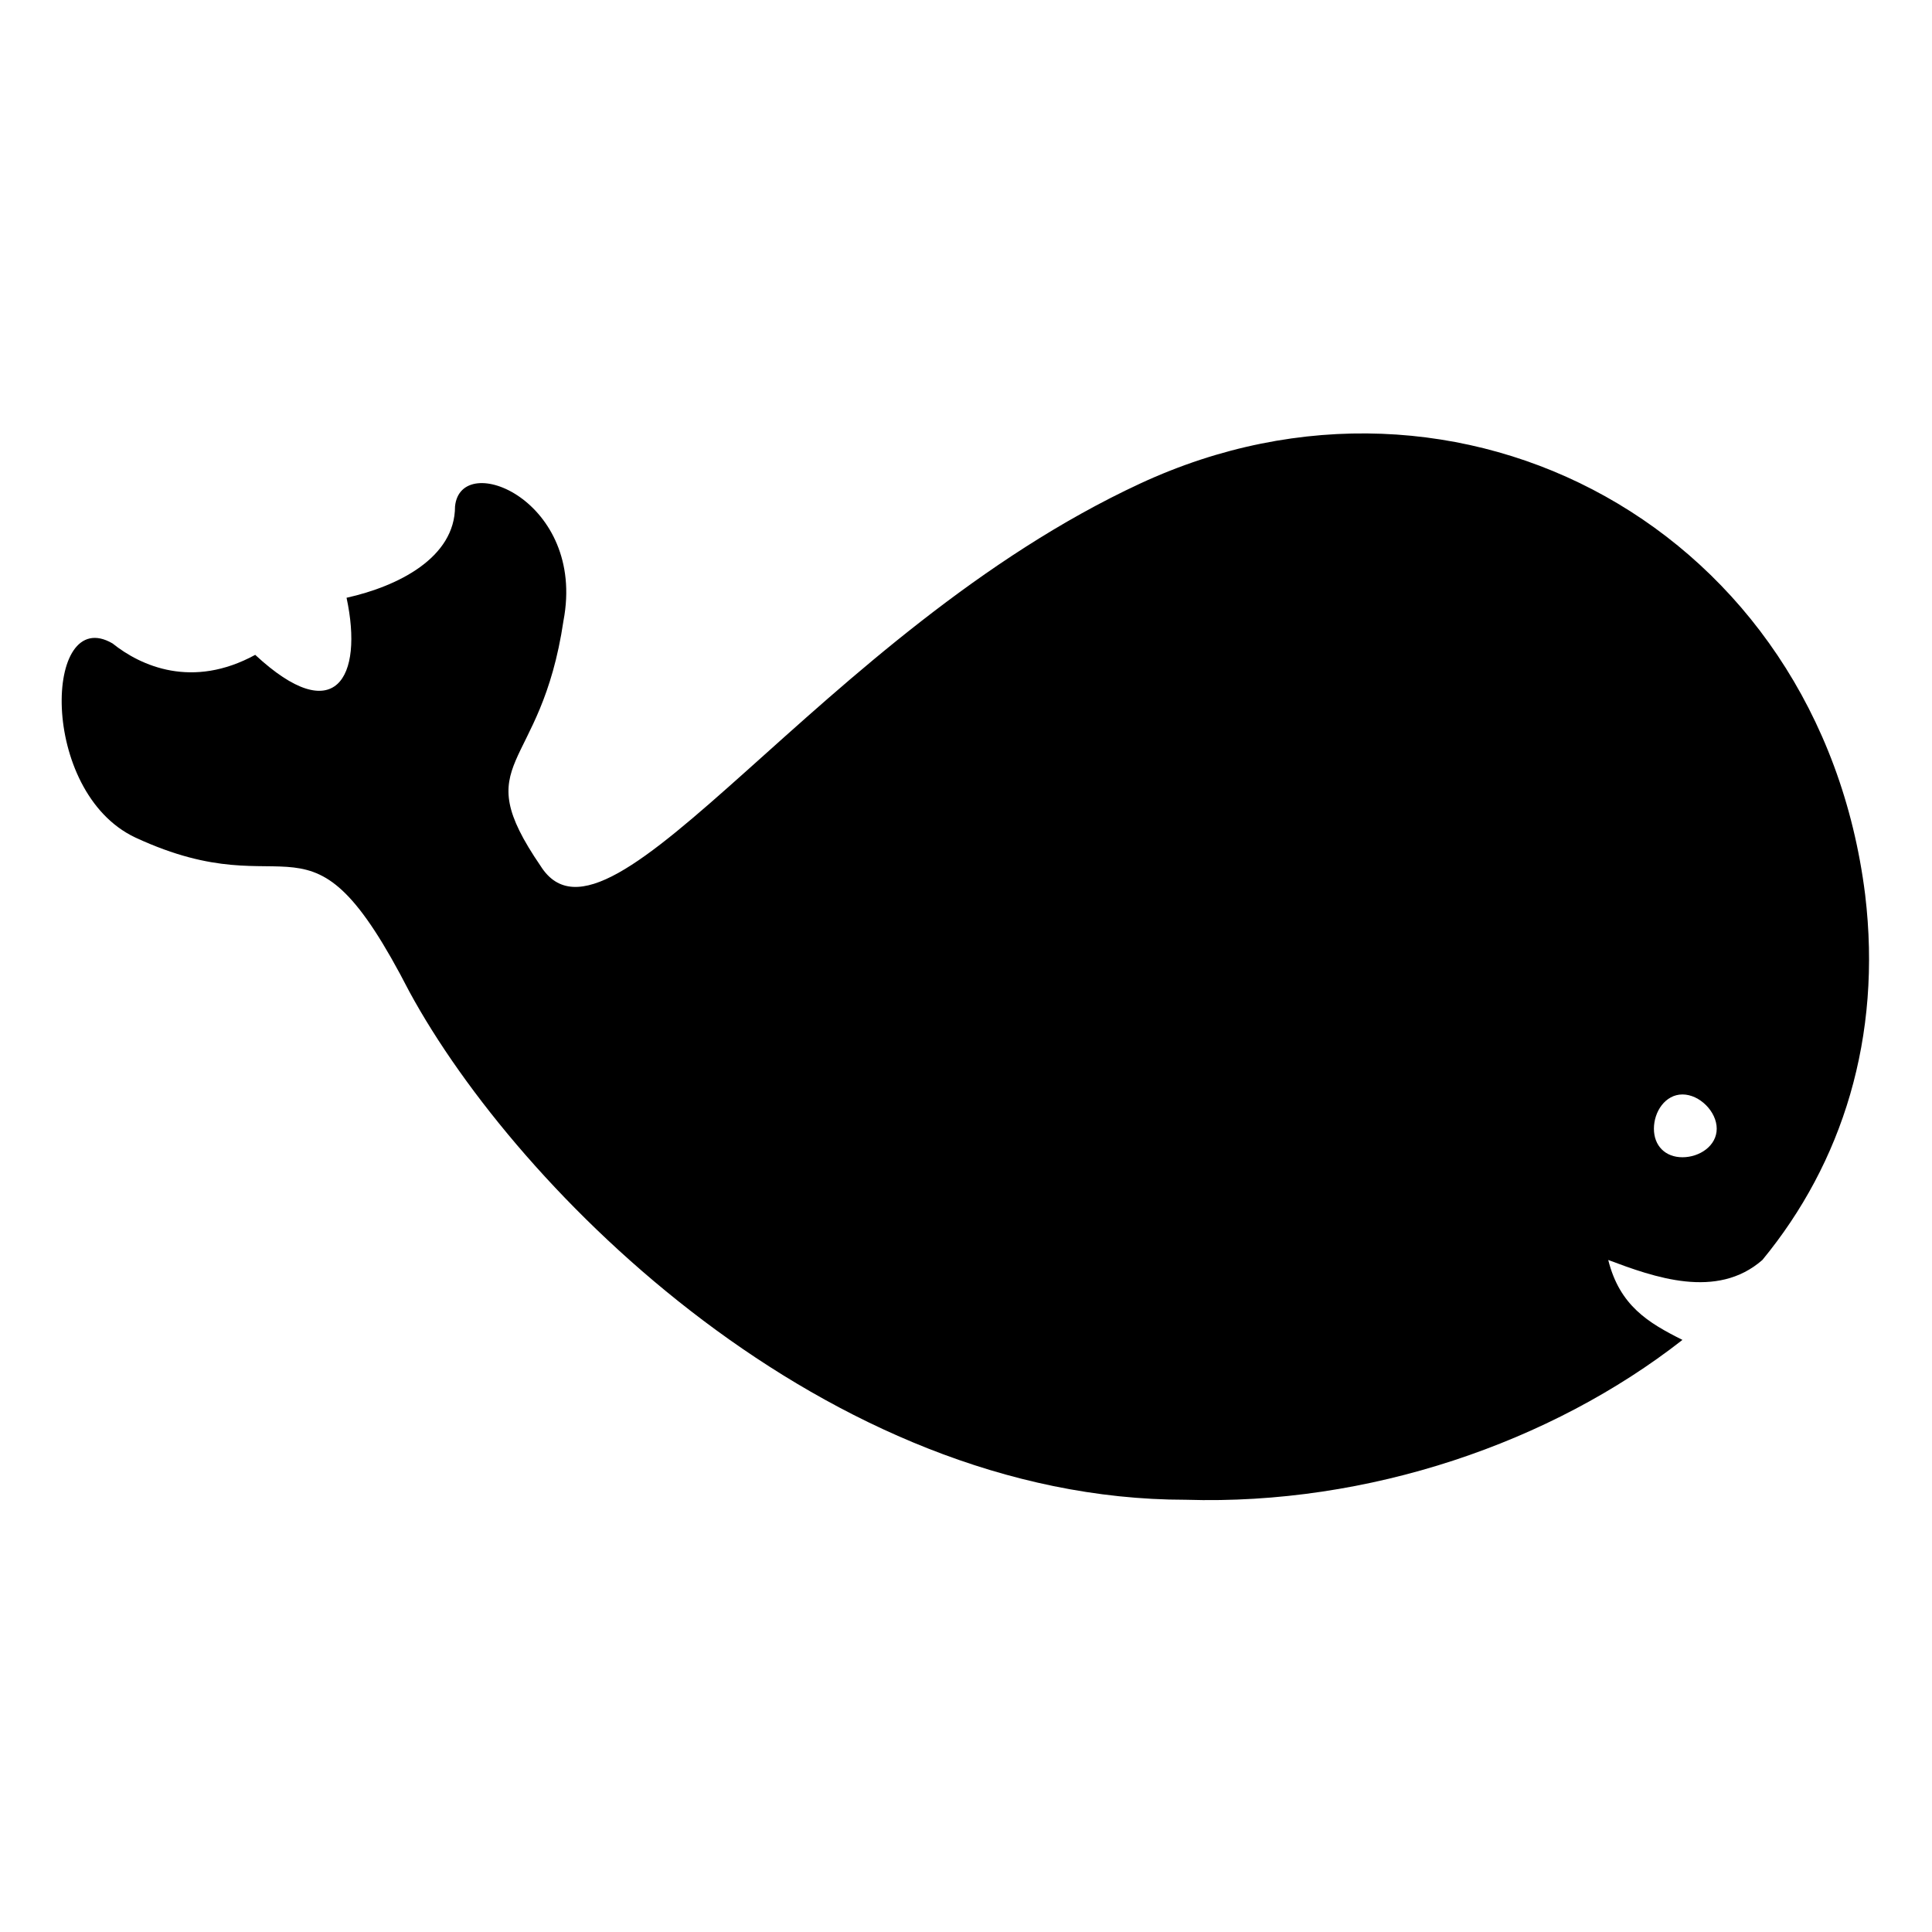 <?xml version="1.0" encoding="UTF-8"?>
<!-- The Best Svg Icon site in the world: iconSvg.co, Visit us! https://iconsvg.co -->
<svg fill="#000000" width="800px" height="800px" version="1.1" viewBox="144 144 512 512" xmlns="http://www.w3.org/2000/svg">
 <path d="m211.64 317.54c-16.641 9.078-30.258 3.027-37.824-3.027-18.156-10.59-19.668 39.336 6.051 51.441 42.363 19.668 45.387-12.105 72.621 40.848 28.746 52.953 110.45 134.65 205.76 134.65 48.414 1.512 96.828-15.129 131.62-42.363-9.078-4.539-16.641-9.078-19.668-21.18 12.105 4.539 28.746 10.59 40.848 0 21.18-25.719 31.773-59.004 27.234-96.828-12.105-96.828-107.42-148.27-192.14-108.93-84.727 39.336-140.7 130.11-158.86 101.37-19.668-28.746 0-24.207 6.051-65.055 6.051-31.773-27.234-45.387-28.746-30.258 0 13.617-15.129 21.18-28.746 24.207 4.539 21.18-3.027 34.797-24.207 15.129zm378.23 116.5c4.539 0 9.078 4.539 9.078 9.078 0 4.539-4.539 7.566-9.078 7.566-4.539 0-7.566-3.027-7.566-7.566 0-4.539 3.027-9.078 7.566-9.078z" fill-rule="evenodd"/>
</svg>